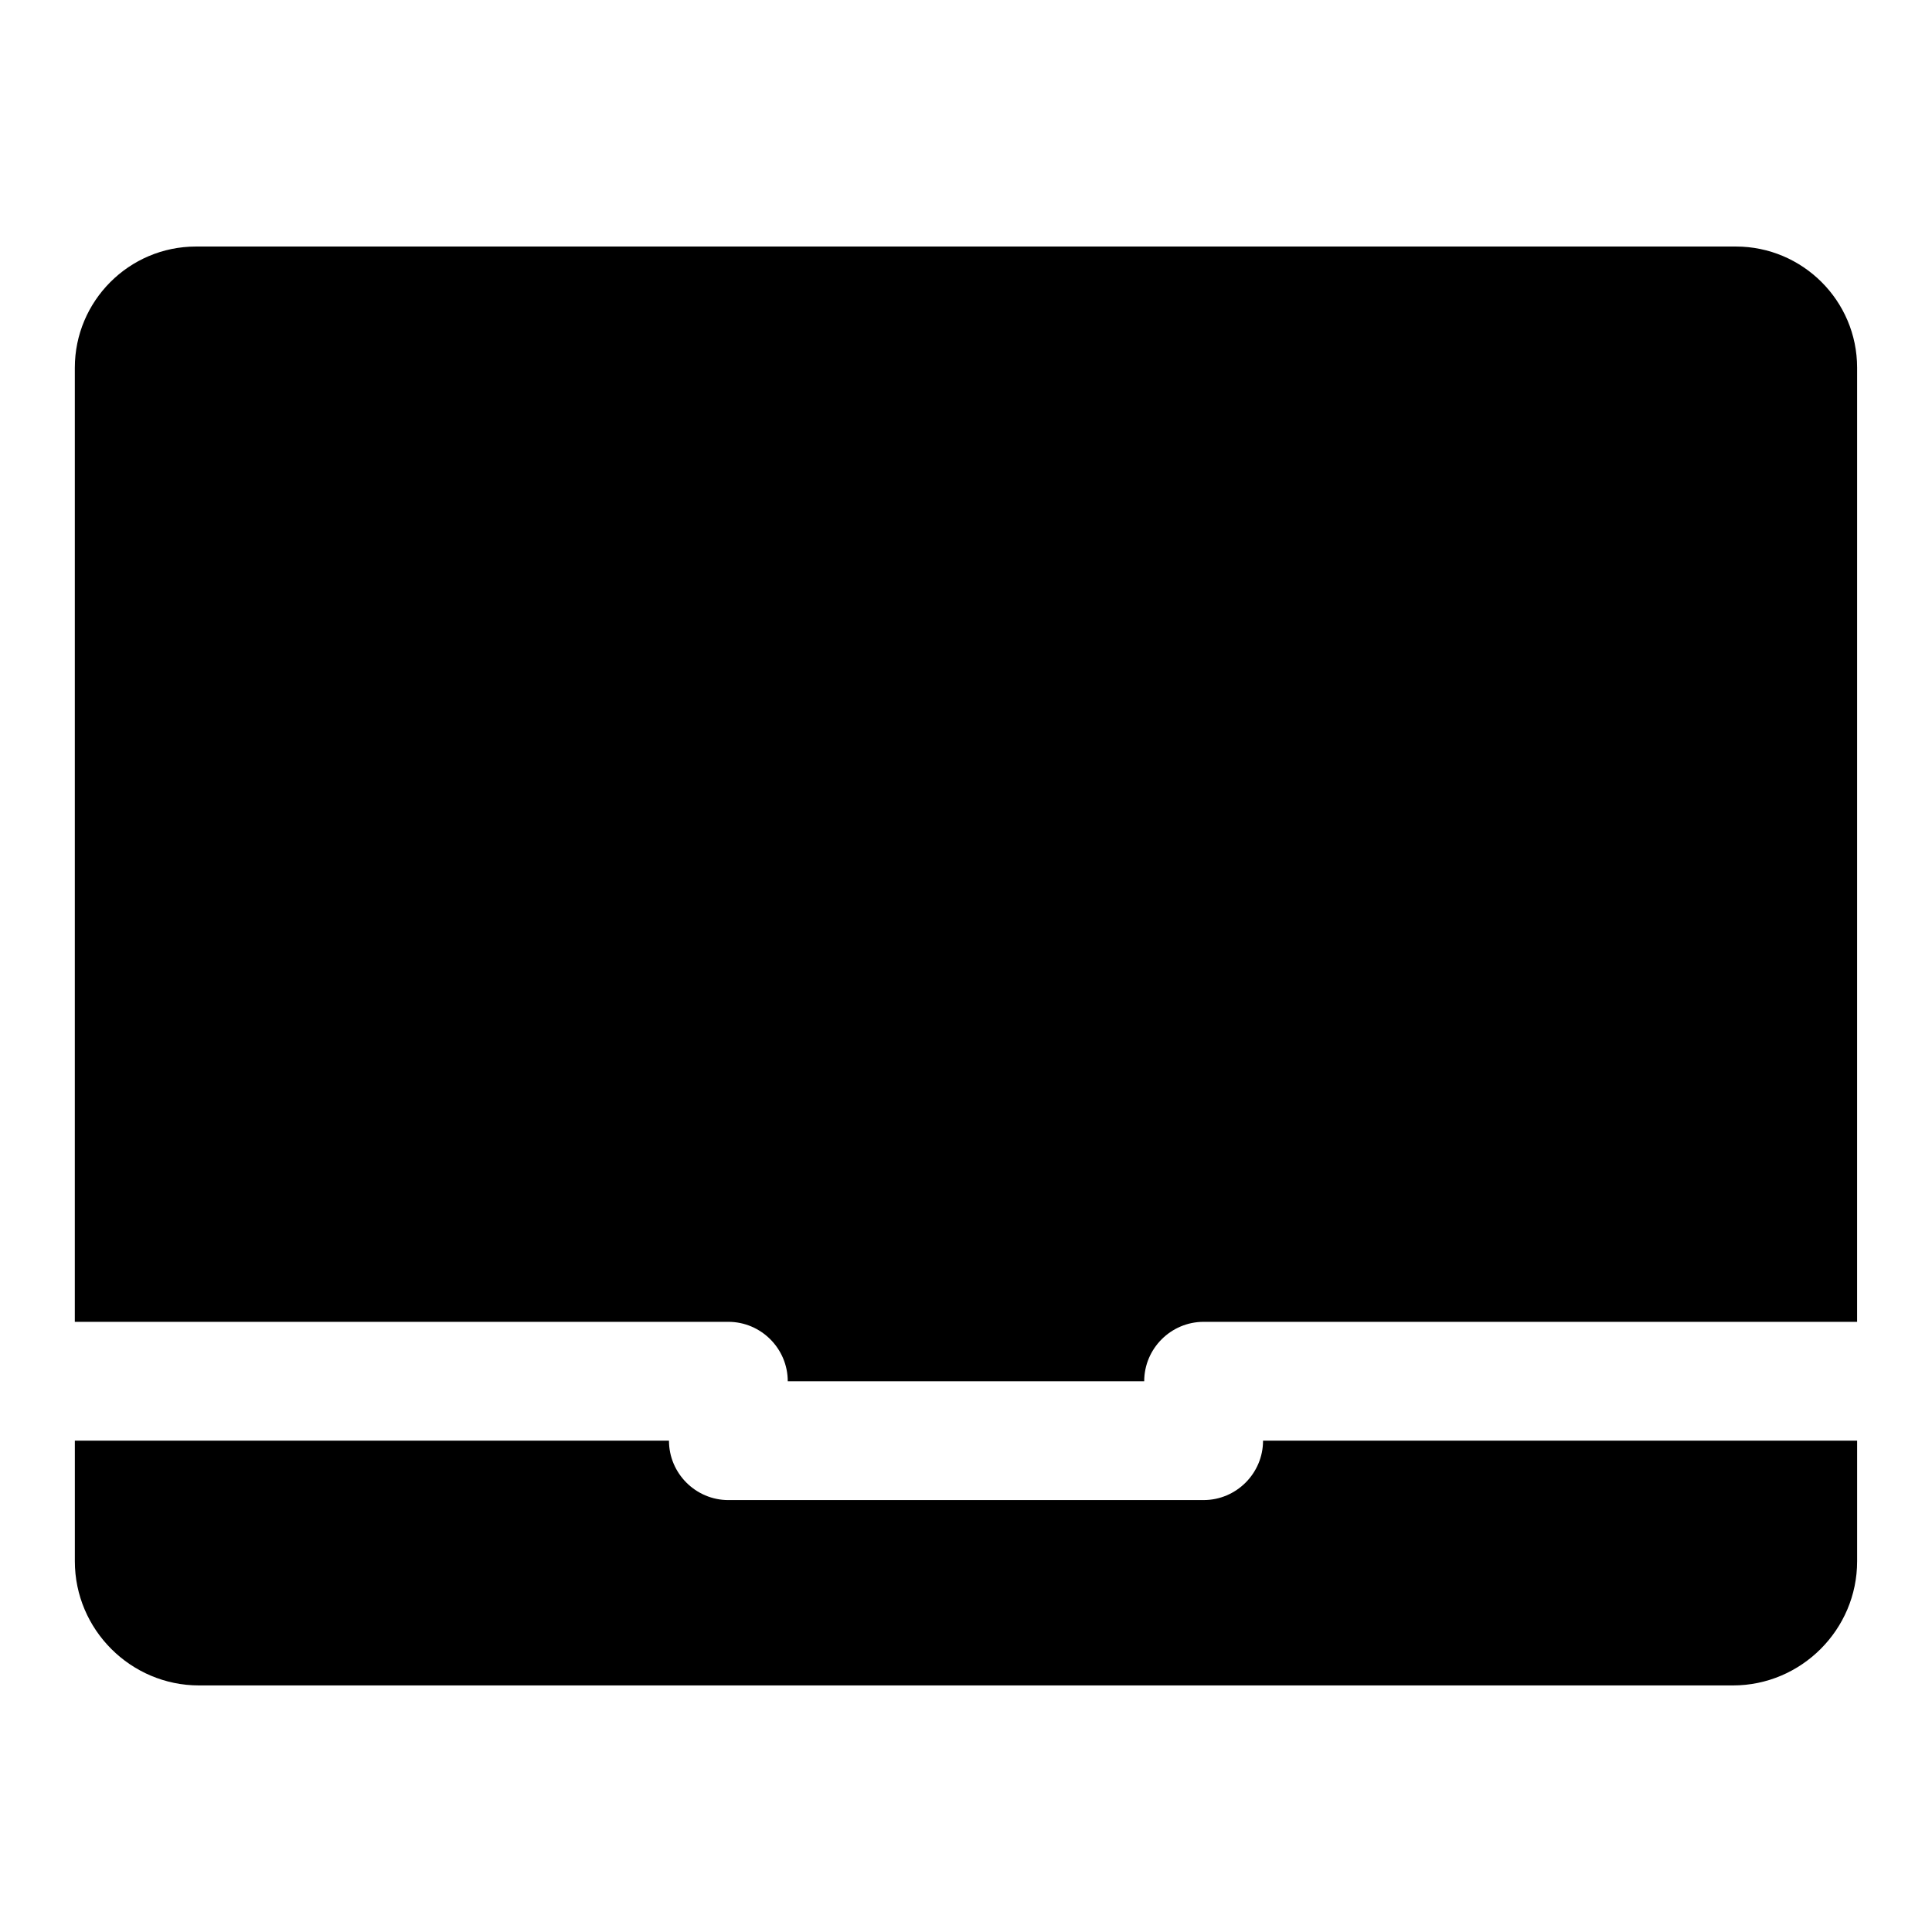 <?xml version="1.0" encoding="UTF-8"?>
<!-- Uploaded to: ICON Repo, www.svgrepo.com, Generator: ICON Repo Mixer Tools -->
<svg fill="#000000" width="800px" height="800px" version="1.1" viewBox="144 144 512 512" xmlns="http://www.w3.org/2000/svg">
 <g>
  <path d="m337.02 494.3c8.66 0 15.742 7.086 15.742 15.742h94.465c0-8.66 7.086-15.742 15.742-15.742h173.18l0.004-252.85c0-17.789-14.484-32.117-32.117-32.117h-408.09c-17.789 0-32.117 14.484-32.117 32.117l-0.004 252.85z"/>
  <path d="m478.72 525.79c0 8.66-7.086 15.742-15.742 15.742l-125.95 0.004c-8.66 0-15.742-7.086-15.742-15.742l-157.45-0.004v31.961c0 18.105 14.801 32.906 32.906 32.906h406.51c18.105 0 32.906-14.801 32.906-32.906v-31.961z"/>
 </g>
</svg>